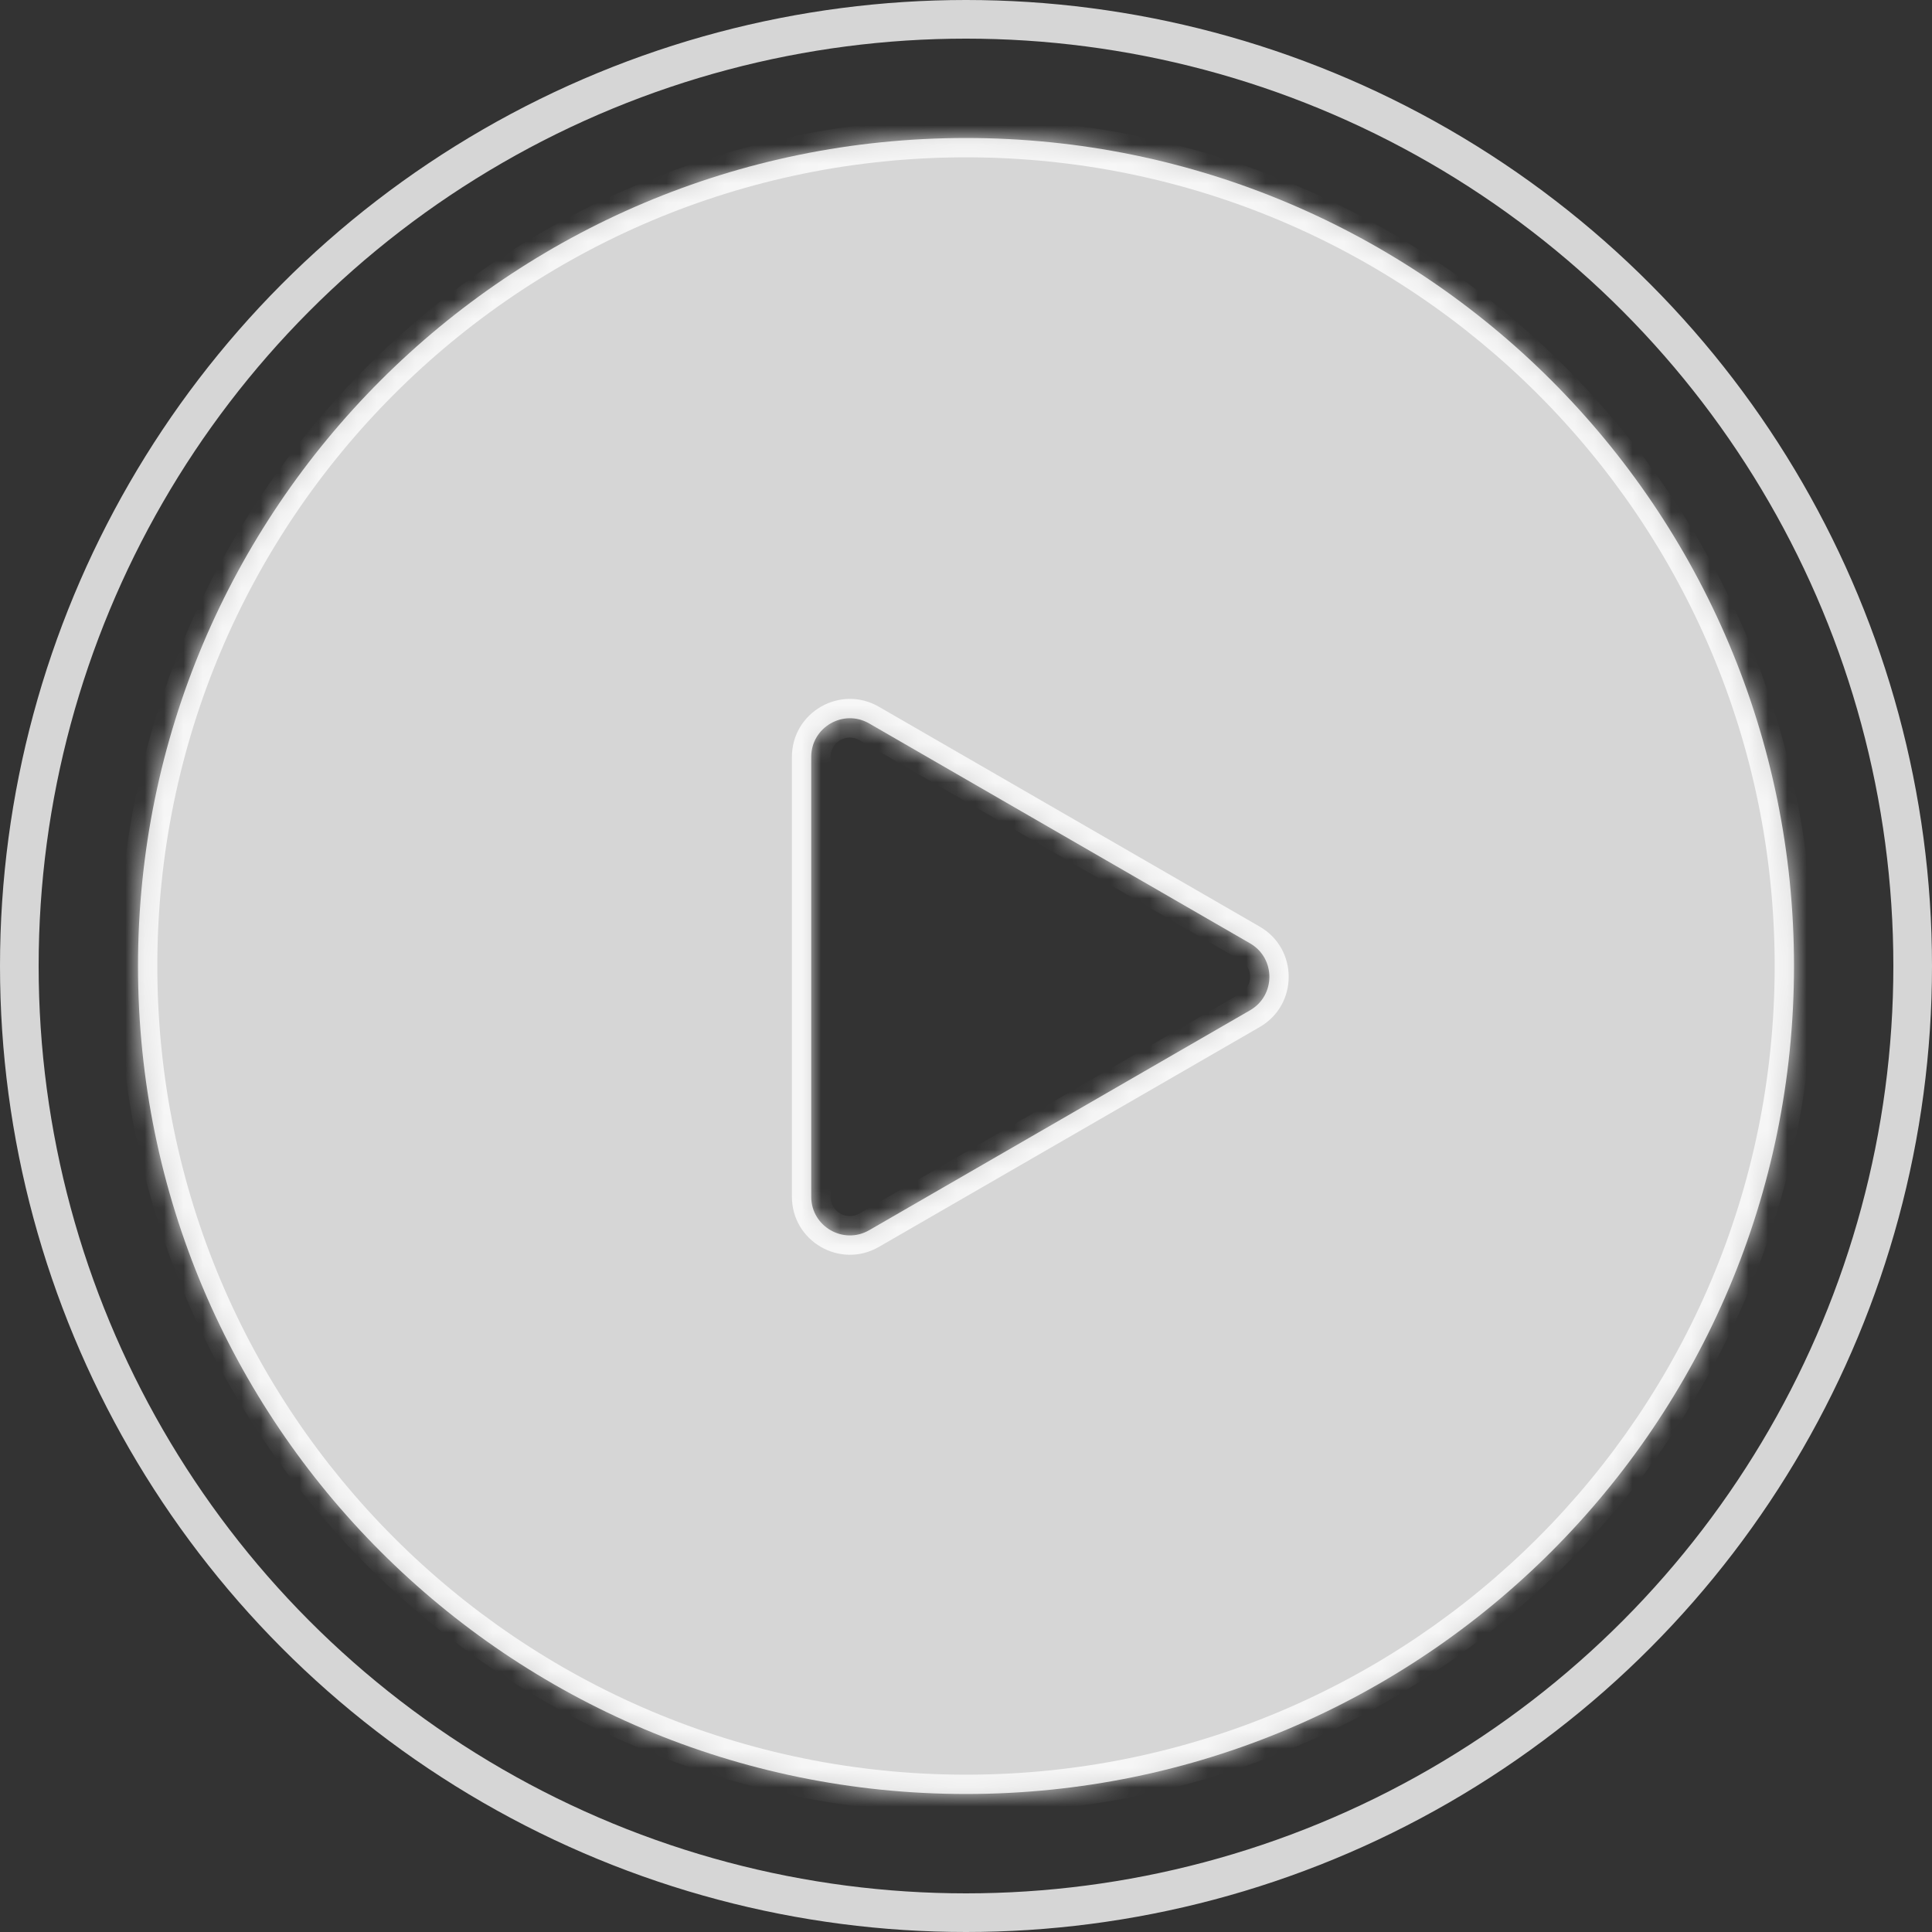<?xml version="1.0" encoding="UTF-8"?> <svg xmlns="http://www.w3.org/2000/svg" width="100" height="100" viewBox="0 0 100 100" fill="none"><rect x="0" y="0" width="100" height="100" fill="#333333" stroke="none"/> <circle cx="50" cy="50" r="49" stroke="url(#paint0_linear)" stroke-opacity="0.8" stroke-width="2"></circle> <mask id="path-2-inside-1" fill="white"> <path fill-rule="evenodd" clip-rule="evenodd" d="M50 92.857C73.669 92.857 92.857 73.669 92.857 50C92.857 26.331 73.669 7.143 50 7.143C26.331 7.143 7.143 26.331 7.143 50C7.143 73.669 26.331 92.857 50 92.857ZM44.989 37.446C43.656 36.677 41.989 37.639 41.989 39.178V61.943C41.989 63.482 43.656 64.444 44.989 63.675L64.703 52.292C66.037 51.523 66.037 49.598 64.703 48.828L44.989 37.446Z"></path> </mask> <path fill-rule="evenodd" clip-rule="evenodd" d="M50 92.857C73.669 92.857 92.857 73.669 92.857 50C92.857 26.331 73.669 7.143 50 7.143C26.331 7.143 7.143 26.331 7.143 50C7.143 73.669 26.331 92.857 50 92.857ZM44.989 37.446C43.656 36.677 41.989 37.639 41.989 39.178V61.943C41.989 63.482 43.656 64.444 44.989 63.675L64.703 52.292C66.037 51.523 66.037 49.598 64.703 48.828L44.989 37.446Z" fill="white" fill-opacity="0.8"></path> <path d="M44.989 37.446L44.489 38.312L44.489 38.312L44.989 37.446ZM44.989 63.675L44.489 62.809L44.489 62.809L44.989 63.675ZM64.703 52.292L64.203 51.426L64.203 51.426L64.703 52.292ZM64.703 48.828L65.203 47.962L65.203 47.962L64.703 48.828ZM91.857 50C91.857 73.117 73.117 91.857 50 91.857V93.857C74.222 93.857 93.857 74.222 93.857 50H91.857ZM50 8.143C73.117 8.143 91.857 26.883 91.857 50H93.857C93.857 25.778 74.222 6.143 50 6.143V8.143ZM8.143 50C8.143 26.883 26.883 8.143 50 8.143V6.143C25.778 6.143 6.143 25.778 6.143 50H8.143ZM50 91.857C26.883 91.857 8.143 73.117 8.143 50H6.143C6.143 74.222 25.778 93.857 50 93.857V91.857ZM42.989 39.178C42.989 38.409 43.822 37.928 44.489 38.312L45.489 36.58C43.489 35.426 40.989 36.869 40.989 39.178H42.989ZM42.989 61.943V39.178H40.989V61.943H42.989ZM44.489 62.809C43.822 63.194 42.989 62.712 42.989 61.943H40.989C40.989 64.252 43.489 65.695 45.489 64.541L44.489 62.809ZM64.203 51.426L44.489 62.809L45.489 64.541L65.203 53.159L64.203 51.426ZM64.203 49.694C64.87 50.079 64.87 51.042 64.203 51.426L65.203 53.159C67.203 52.004 67.203 49.117 65.203 47.962L64.203 49.694ZM44.489 38.312L64.203 49.694L65.203 47.962L45.489 36.58L44.489 38.312Z" fill="url(#paint1_linear)" fill-opacity="0.8" mask="url(#path-2-inside-1)"></path> <defs> <linearGradient id="paint0_linear" x1="17.143" y1="12.143" x2="81.429" y2="89.286" gradientUnits="userSpaceOnUse"> <stop offset="0.264" stop-color="white"></stop> <stop offset="1" stop-color="white"></stop> </linearGradient> <linearGradient id="paint1_linear" x1="51.428" y1="49.286" x2="76.939" y2="83.673" gradientUnits="userSpaceOnUse"> <stop stop-color="white"></stop> <stop offset="1" stop-color="white"></stop> </linearGradient> </defs> </svg> 